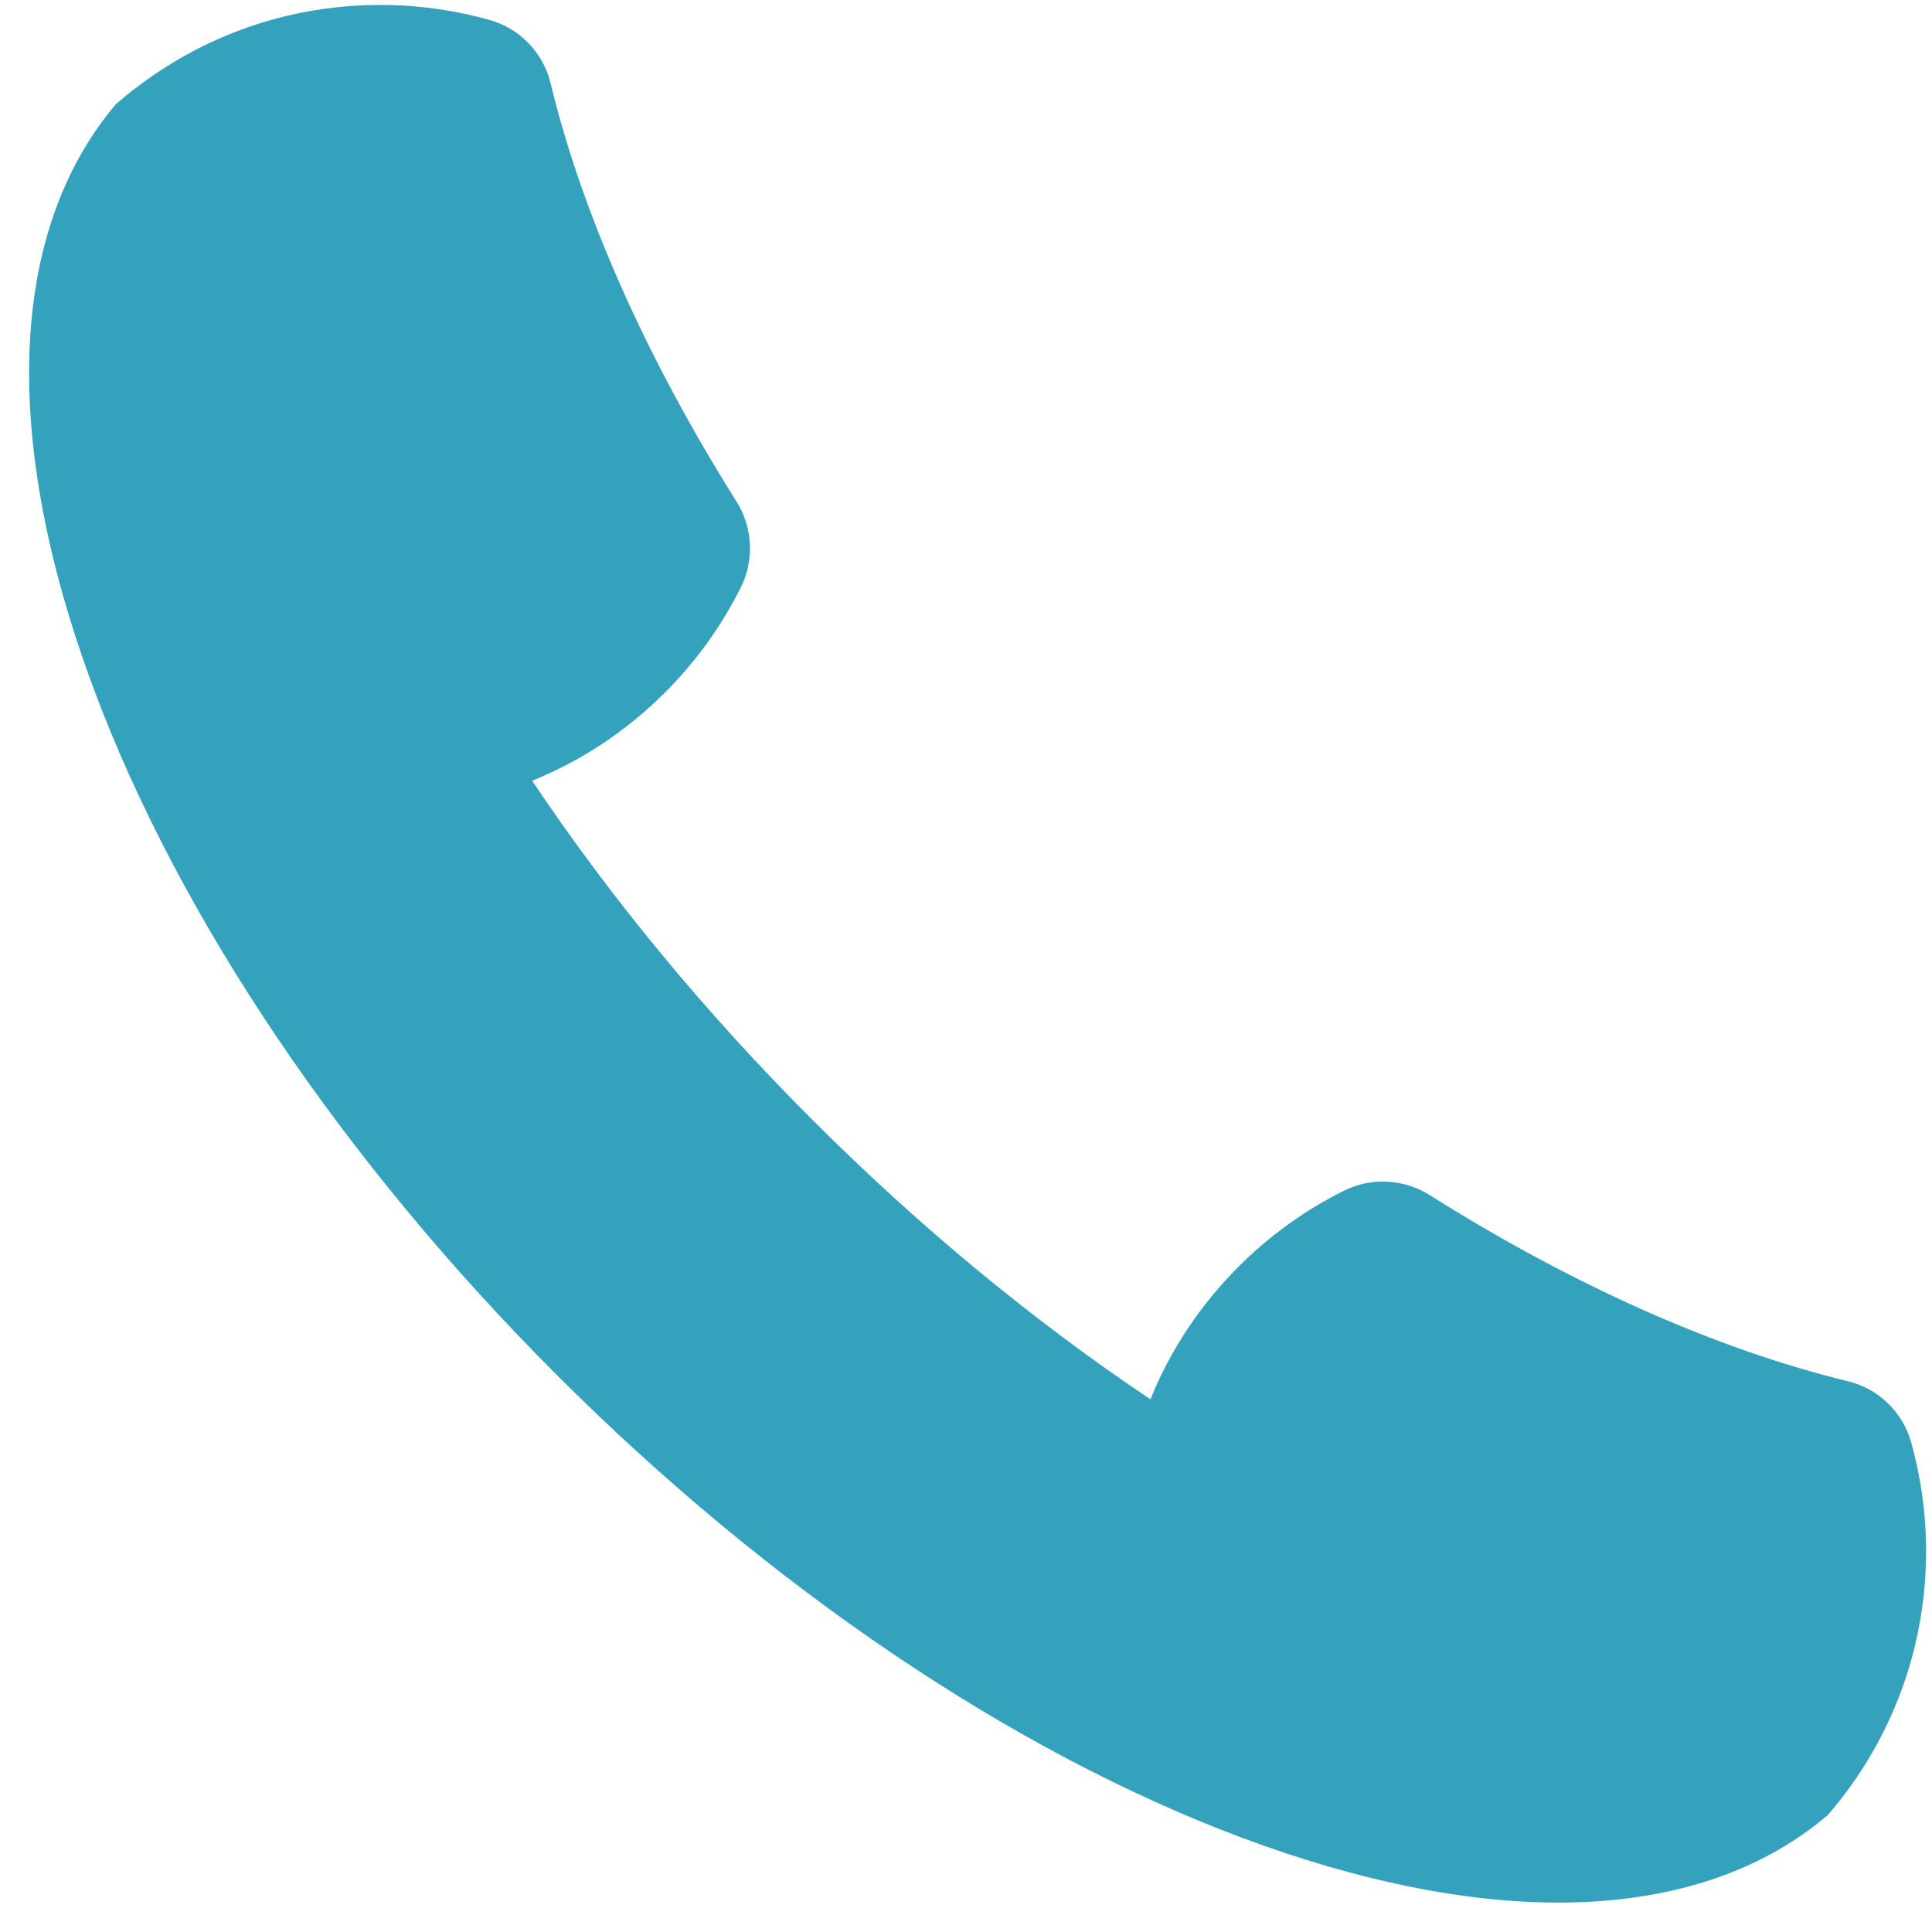 <svg xmlns="http://www.w3.org/2000/svg" xmlns:xlink="http://www.w3.org/1999/xlink" width="500" zoomAndPan="magnify" viewBox="0 0 375 375" height="500" preserveAspectRatio="xMidYMid meet" version="1.0"><defs><clipPath id="7b13fa233e"><path d="M 5 0 L 374 0 L 374 369.75 L 5 369.75 Z M 5 0" clip-rule="nonzero"></path></clipPath></defs><g clip-path="url(#7b13fa233e)"><path fill="#35a2bd" d="M 370.934 279.887 C 369.289 274.051 364.598 269.531 358.691 268.098 C 333.309 261.941 305.23 249.449 277.496 231.961 C 272.512 228.82 266.184 228.477 260.969 231.066 C 253.387 234.82 246.48 239.781 240.434 245.828 C 232.965 253.297 227.211 261.949 223.297 271.598 C 200.438 256.297 178.352 238.027 157.59 217.262 C 136.848 196.504 118.59 174.402 103.289 151.539 C 112.945 147.625 121.605 141.883 129.078 134.406 C 135.121 128.375 140.09 121.469 143.848 113.883 C 146.441 108.672 146.094 102.332 142.961 97.352 C 125.484 69.602 113.004 41.523 106.863 16.141 C 105.438 10.23 100.918 5.539 95.082 3.891 C 82.203 0.258 68.527 -0.008 55.52 3.113 C 43.508 5.996 32.203 11.793 22.508 20.203 C 1.633 44.855 0.094 85.148 18.172 133.648 C 34.746 178.148 66.652 225.441 108.016 266.824 C 149.371 308.195 196.652 340.125 241.145 356.734 C 263.59 365.117 284.27 369.289 302.461 369.289 C 323.574 369.289 341.332 363.668 354.59 352.457 L 354.914 352.133 C 363.008 342.762 368.801 331.461 371.688 319.453 C 374.82 306.441 374.559 292.766 370.934 279.887" fill-opacity="1" fill-rule="nonzero"></path></g></svg>